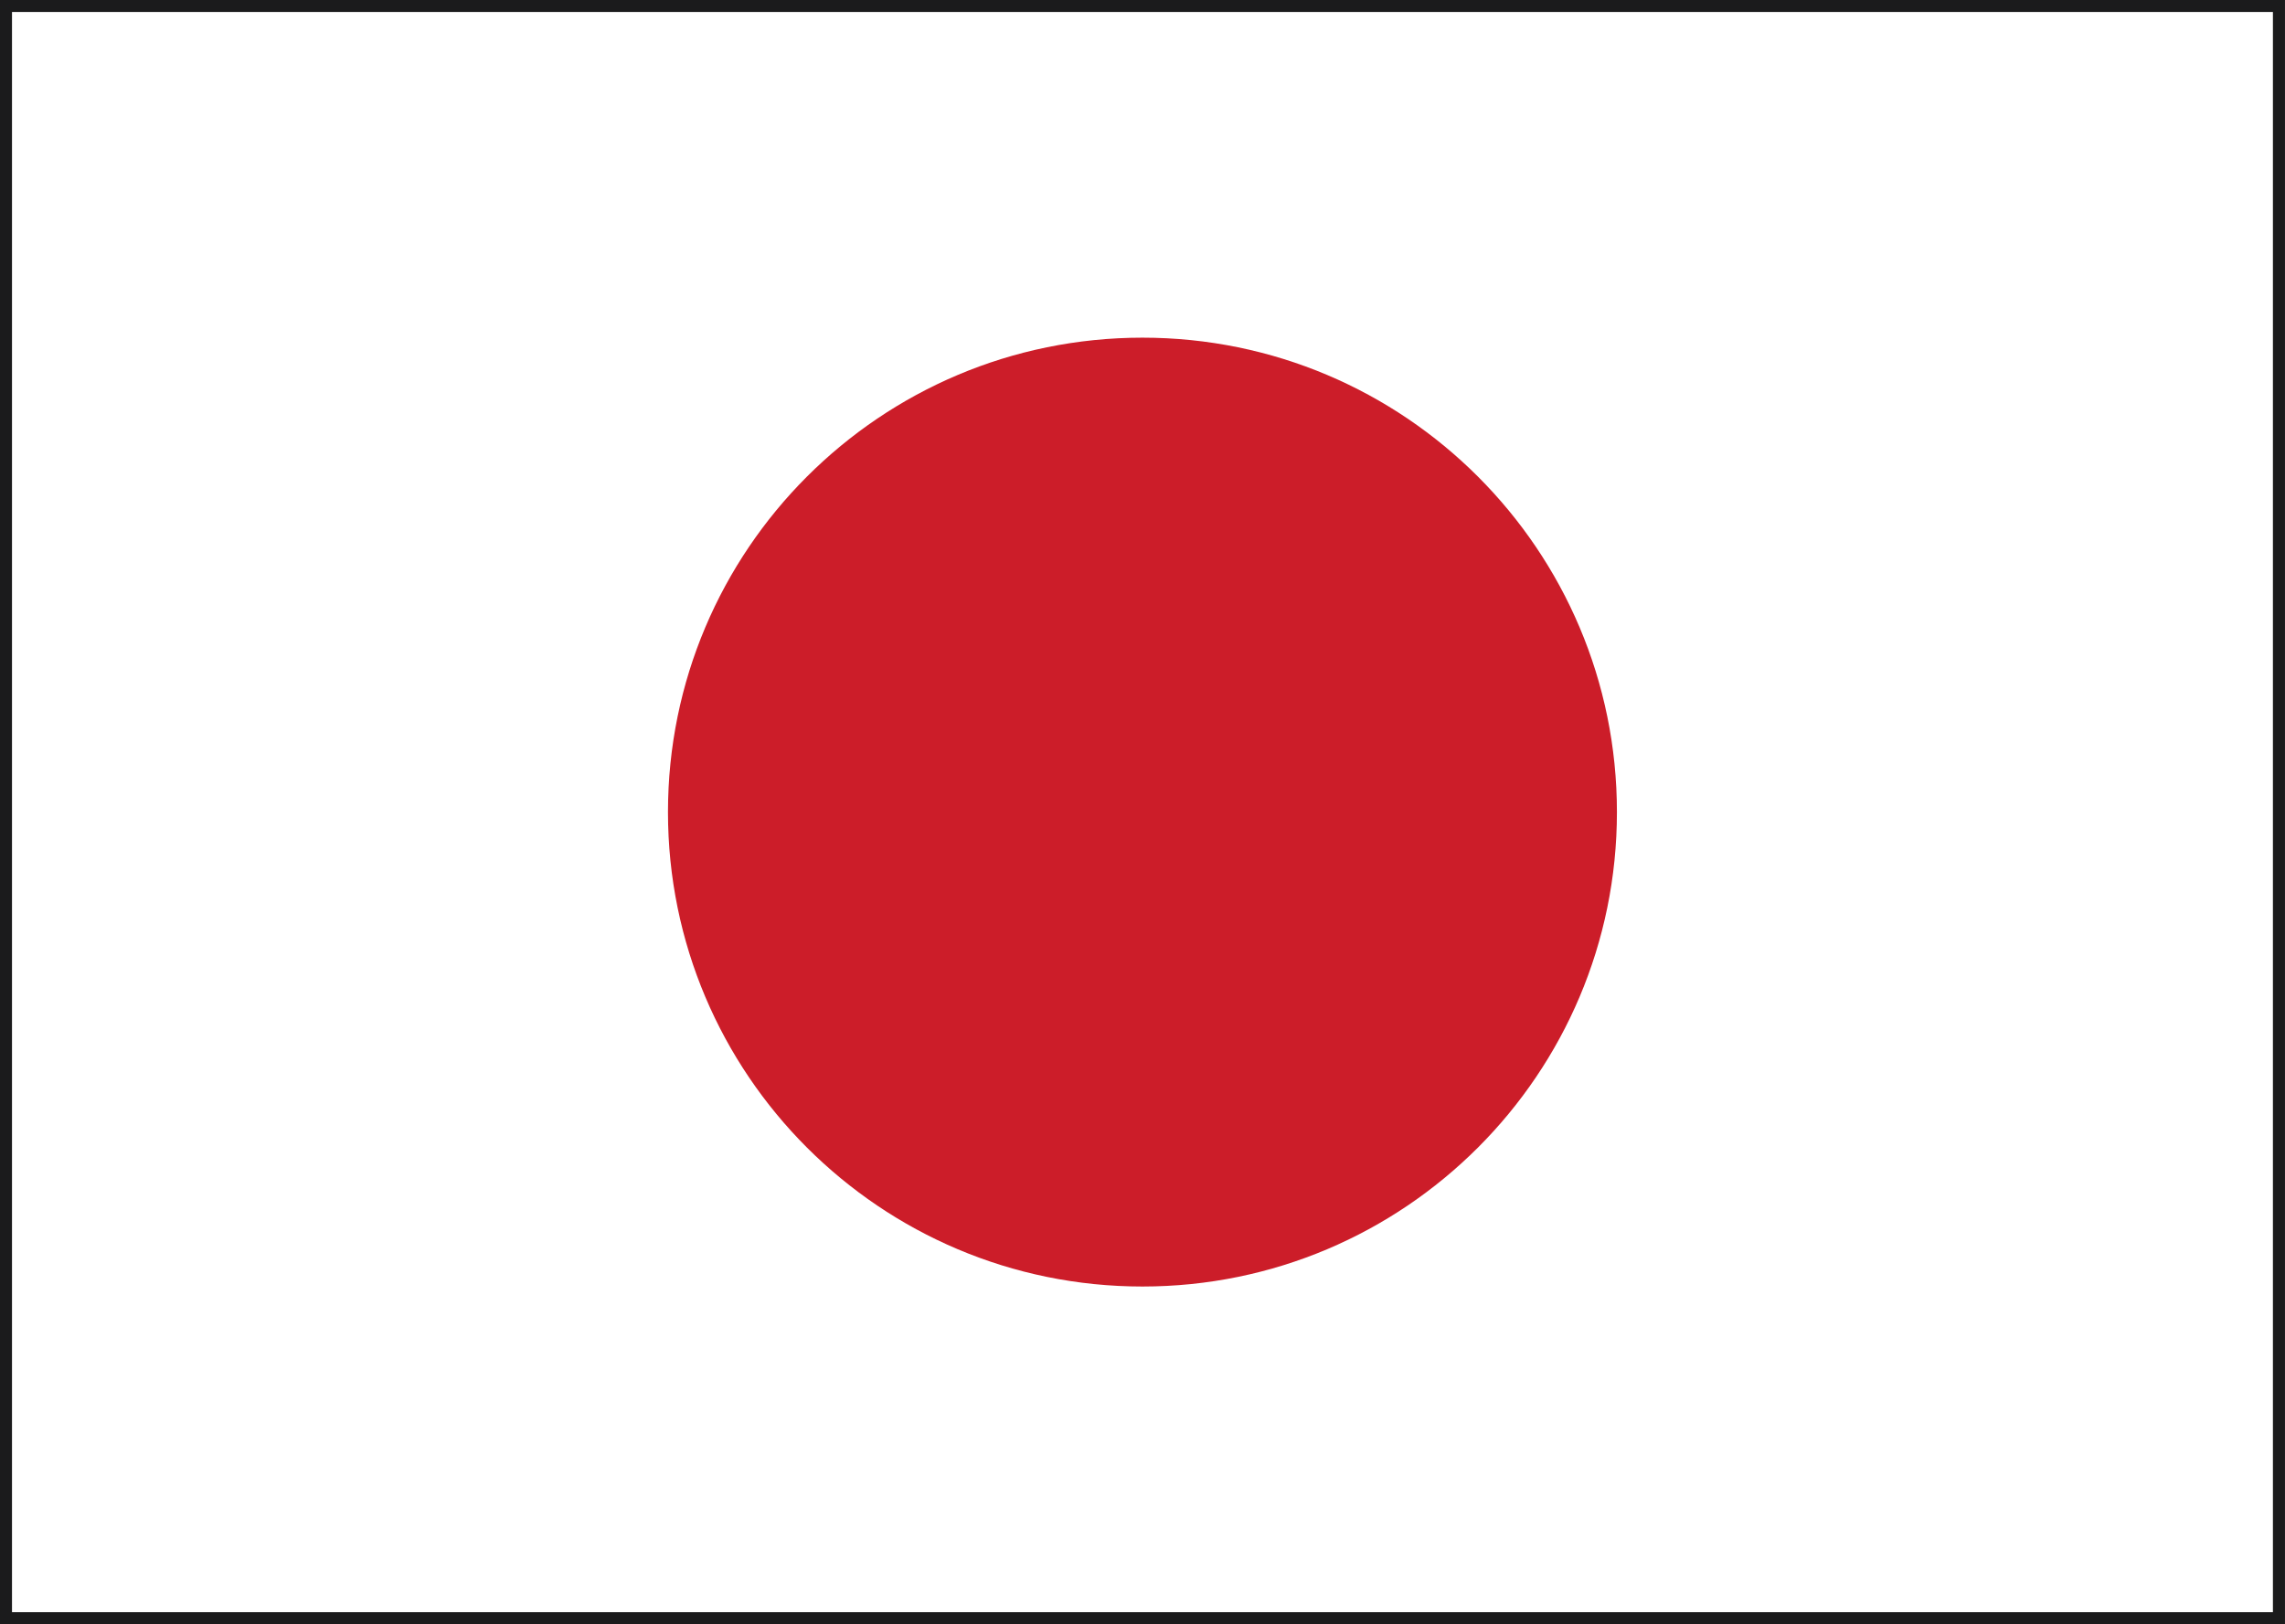 <?xml version="1.0" encoding="UTF-8"?><svg xmlns="http://www.w3.org/2000/svg" xmlns:xlink="http://www.w3.org/1999/xlink" height="1529.3" preserveAspectRatio="xMidYMid meet" version="1.0" viewBox="129.3 169.1 2151.2 1529.3" width="2151.2" zoomAndPan="magnify"><rect x="129.3" y="169.1" width="2151.2" height="1529.3" fill="#808080" stroke="none"/><g><g id="change1_1"><path d="M 134.922 1692.711 L 134.922 174.73 L 2274.797 174.73 L 2274.797 1692.711 L 134.922 1692.711" fill="#fff"/></g><g id="change2_1"><path d="M 2280.469 169.051 L 129.258 169.051 L 129.258 1698.379 L 2280.469 1698.379 Z M 2269.121 180.383 L 2269.121 1687.051 L 140.59 1687.051 L 140.59 180.383 L 2269.121 180.383" fill="#1b1b1c"/></g><g id="change3_1"><path d="M 1651.547 933.723 C 1651.547 1180.43 1451.559 1380.422 1204.859 1380.422 C 958.148 1380.422 758.156 1180.43 758.156 933.723 C 758.156 687.02 958.148 487.023 1204.859 487.023 C 1451.559 487.023 1651.547 687.02 1651.547 933.723" fill="#cc1d29"/></g></g></svg>